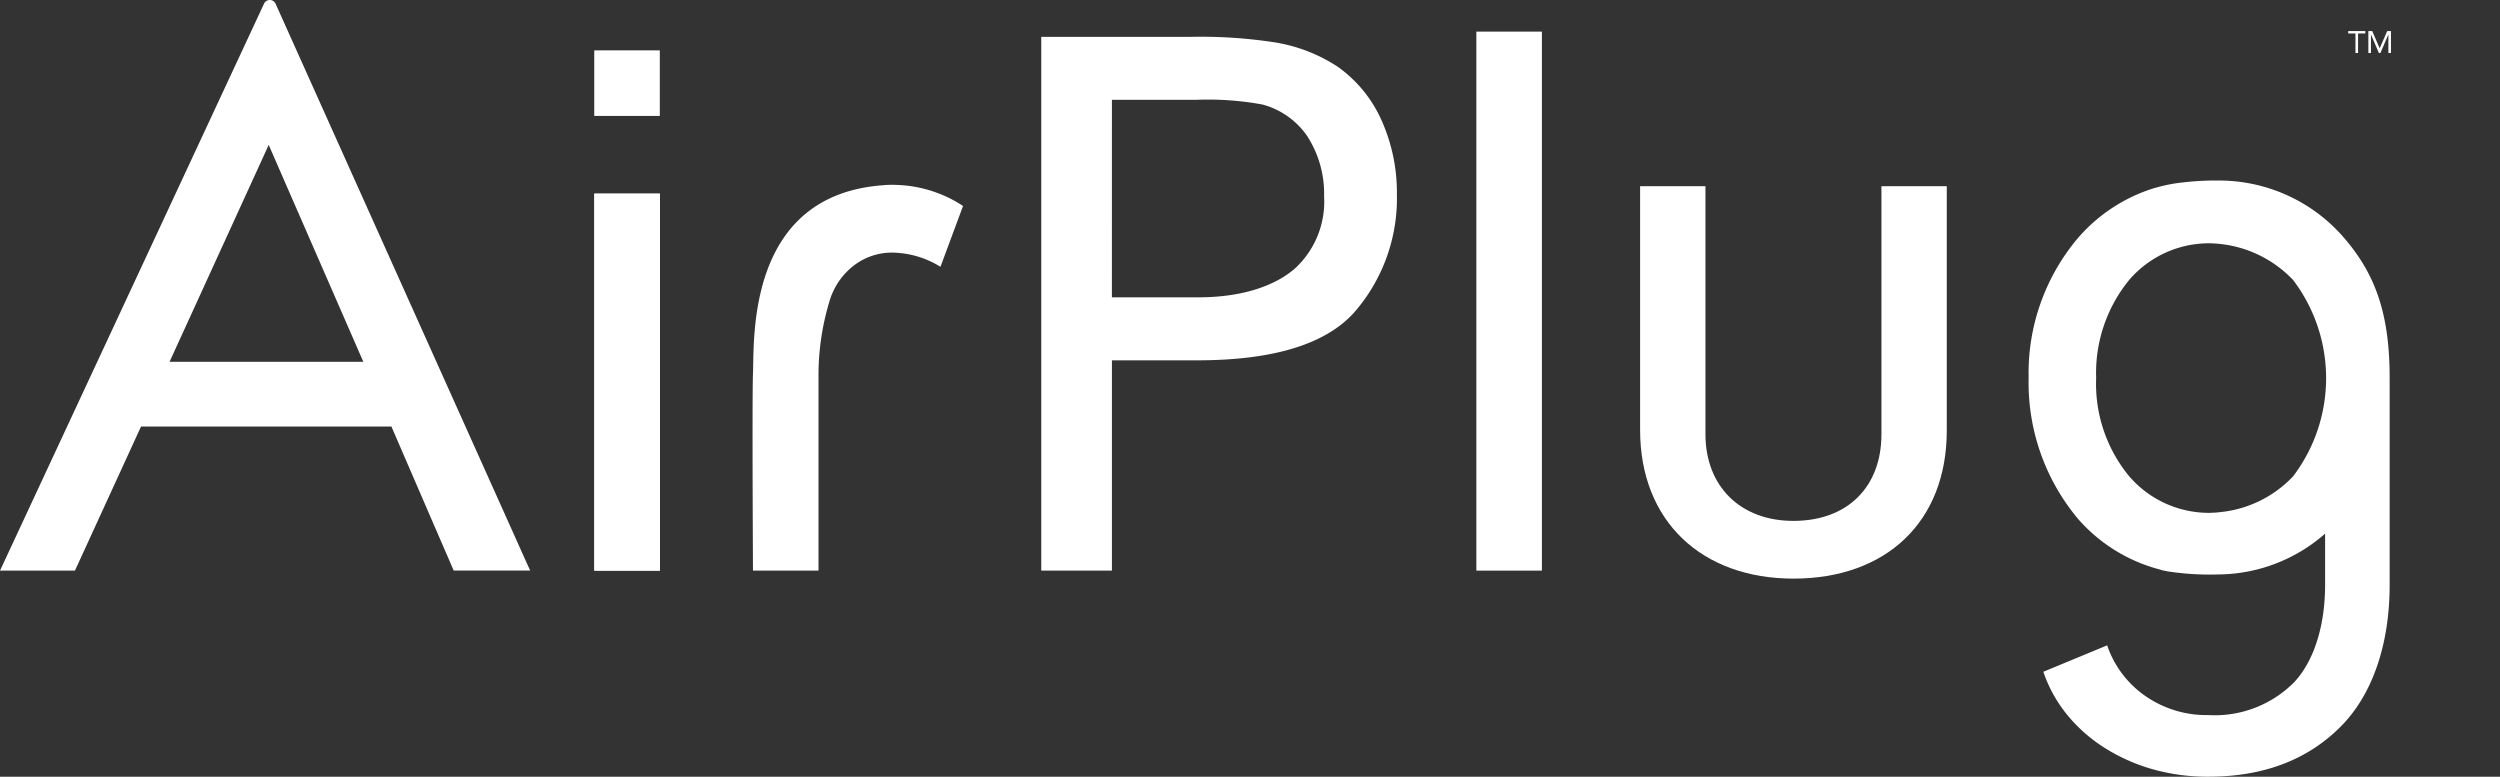 <svg id="グループ_9" data-name="グループ 9" xmlns="http://www.w3.org/2000/svg" width="1200" height="372.822" viewBox="0 0 1200 372.822">
  <rect x="0" y="0" width="1200" height="372.822" fill="#333333" stroke="none"/>
  <g id="グループ_8" data-name="グループ 8" transform="translate(0 0)">
    <path id="パス_1" data-name="パス 1" d="M199.862,1.752h-4.8V14.667h-1.722V1.752h-4.8V.153h11.316Z" transform="translate(983.123 0.764)" fill="none"/>
    <path id="パス_1167" data-name="パス 1167" d="M196.743,1.311h-3.475v9.356H192.02V1.311h-3.475V.153h8.2Z" transform="translate(938.599 14.764)" fill="#fff"/>
    <path id="パス_2" data-name="パス 2" d="M206.238.153l-4.961,11.378h-.041L196.316.153h-2.562V14.667h1.722V2.49h.041l5.207,12.177h1.046L206.976,2.49h.041V14.667h1.722V.153Z" transform="translate(991.26 0.764)" fill="none"/>
    <path id="パス_1166" data-name="パス 1166" d="M202.8.153,199.2,8.395h-.03L195.61.153h-1.856V10.667H195V1.846h.03l3.772,8.821h.757l3.772-8.821h.03v8.821h1.247V.153Z" transform="translate(943.059 14.764)" fill="#fff"/>
    <g id="グループ_2" data-name="グループ 2" transform="translate(0 0)">
      <g id="グループ_8-2" data-name="グループ 8">
        <path id="パス_3" data-name="パス 3" d="M252.858,270.316,242.944,248.2,132.282,1.8a3.049,3.049,0,0,0-5.543-.042L14.188,243.436,0,273.9H35.97l1.647-3.583,10.16-22.148,19.906-43.419h120.2l19.4,44.891,8.946,20.651,1.539,3.577H254.5ZM81.378,173.679l47.6-104.122,45.426,104.122Z" transform="translate(0 0)" fill="#fff"/>
        <rect id="長方形_2" data-name="長方形 2" width="31.455" height="180.961" transform="translate(285.268 92.941)" fill="#fff"/>
        <path id="パス_4" data-name="パス 4" d="M83.135,259.2V2.986h71.777a232.888,232.888,0,0,1,38.976,2.447A77.088,77.088,0,0,1,225.523,17.4,62.794,62.794,0,0,1,246.054,42.13a84.821,84.821,0,0,1,7.78,36.391,83.181,83.181,0,0,1-20.8,57.1q-20.8,22.635-75.15,22.635H117.049V259.2Zm33.908-131.181h41.38c21.914,0,37.467-5.862,46.671-14.02a43.588,43.588,0,0,0,13.8-34.431,50.962,50.962,0,0,0-8.122-28.972A37.983,37.983,0,0,0,189.361,35.48,144.555,144.555,0,0,0,157.726,33.2H117.049Z" transform="translate(416.671 14.7)" fill="#fff"/>
        <rect id="長方形_3" data-name="長方形 3" width="31.455" height="258.72" transform="translate(708.656 15.176)" fill="#fff"/>
        <path id="パス_5" data-name="パス 5" d="M312.274,40.658a79.167,79.167,0,0,0-59.368-26.236,130.545,130.545,0,0,0-16.647.878,74.138,74.138,0,0,0-13.052,2.513c-.27.084-.6.138-.878.222A79.246,79.246,0,0,0,185.951,41.68a100.338,100.338,0,0,0-23.958,67.539,101.621,101.621,0,0,0,23.958,67.887A78.445,78.445,0,0,0,225.5,201.262v.09c.421.132,1,.186,1.461.3.589.132,1.184.252,1.773.367a132.06,132.06,0,0,0,24.451,1.467,78.311,78.311,0,0,0,51.108-19.581v24.763c0,18.541-4.936,35.91-14.777,46.479A53.611,53.611,0,0,1,248.3,270.995a51.4,51.4,0,0,1-30.294-9.156,48.529,48.529,0,0,1-18.325-24.306l-30.643,12.679a66.658,66.658,0,0,0,11.273,20.435A74.417,74.417,0,0,0,198.1,286.494a88.02,88.02,0,0,0,23.056,10.395,96.357,96.357,0,0,0,27.114,3.691q39.454,0,63.4-23.946c15.728-15.739,23.6-40.268,23.6-67.984V109.194c.024-31.365-7.07-50.657-23-68.537M194.4,109.236a70.566,70.566,0,0,1,15.848-47.1,50.558,50.558,0,0,1,38.952-17.6l.6.03a56.643,56.643,0,0,1,39.144,17.6,78.019,78.019,0,0,1,0,94.226,55.738,55.738,0,0,1-32.831,16.93c-1.87.21-3.7.5-5.657.535-.487,0-.962.066-1.455.072a50.516,50.516,0,0,1-38.759-17.579A69.733,69.733,0,0,1,194.4,109.212Z" transform="translate(811.756 72.24)" fill="#fff"/>
        <rect id="長方形_4" data-name="長方形 4" width="31.455" height="180.961" transform="translate(285.293 92.941)" fill="#fff"/>
        <rect id="長方形_5" data-name="長方形 5" width="31.467" height="31.467" transform="translate(285.238 24.176)" fill="#fff"/>
        <path id="パス_6" data-name="パス 6" d="M130.947,131.87V14.865h31.37v119.1c0,24.83,16.623,41.561,42.235,41.561,26.14,0,42.234-16.473,42.234-41.561V14.865H278.15v117.27c0,43.911-29.17,71.1-73.6,71.1-43.918-.012-73.6-27.457-73.6-71.368" transform="translate(656.304 74.502)" fill="#fff"/>
        <path id="パス_7" data-name="パス 7" d="M128.789,14.8a43.131,43.131,0,0,0-6.168.168c-65.549,4.84-61.665,73.947-62.338,90.492-.445,10.81,0,94.49,0,94.49H91.738V107.412a122.607,122.607,0,0,1,5.248-36.7A33.582,33.582,0,0,1,108.7,53.5a29.946,29.946,0,0,1,18.523-6.2,44.957,44.957,0,0,1,23.056,6.818L161.11,24.915A61.408,61.408,0,0,0,128.789,14.8" transform="translate(301.145 73.951)" fill="#fff"/>
      </g>
    </g>
  </g>
</svg>
